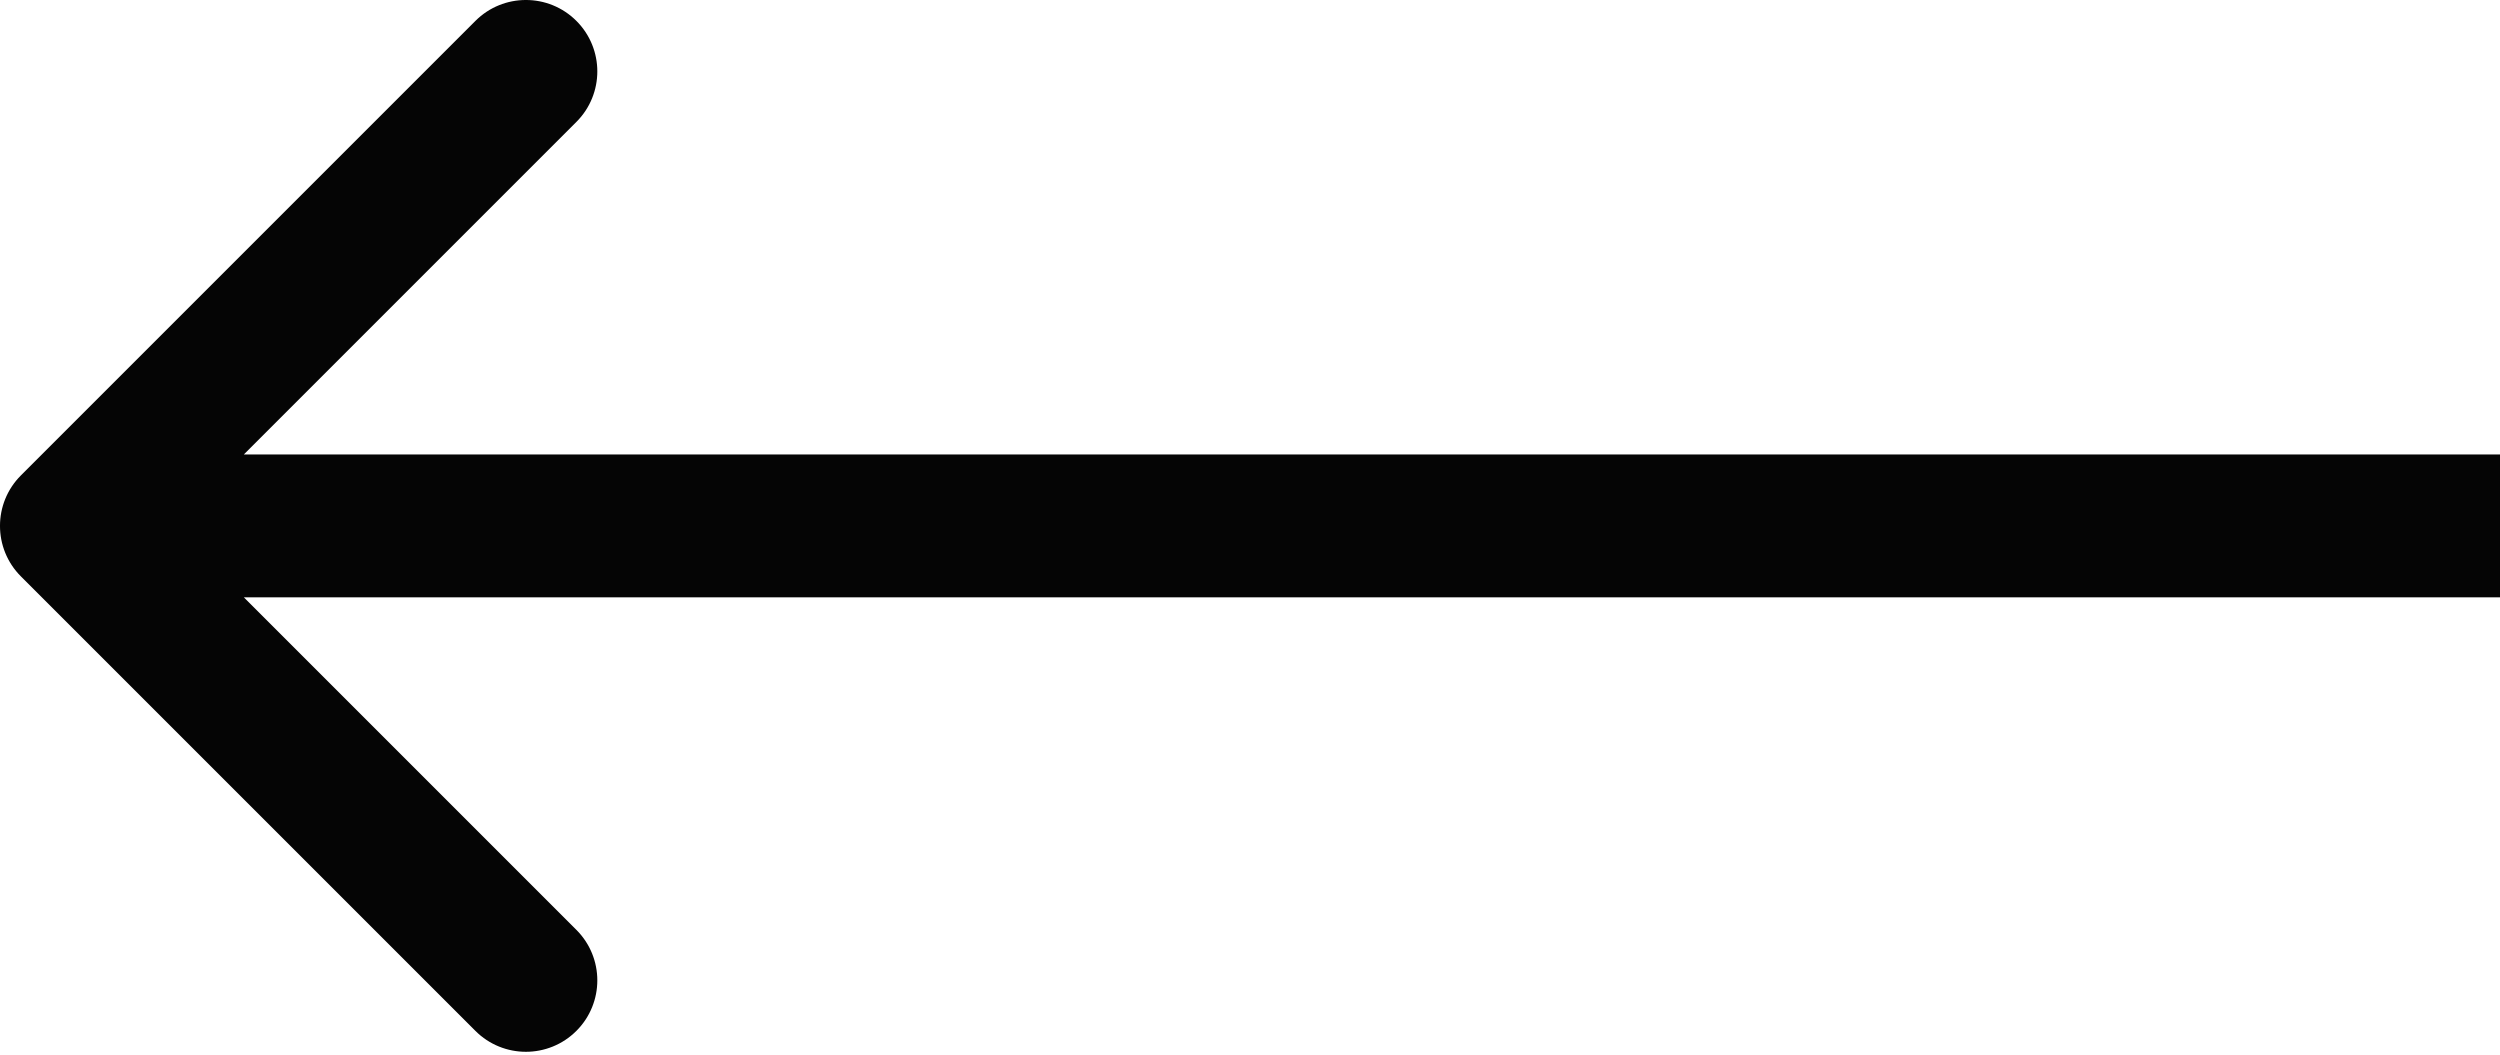 <?xml version="1.0" encoding="UTF-8"?> <svg xmlns="http://www.w3.org/2000/svg" width="211" height="89" viewBox="0 0 211 89" fill="none"> <path d="M1.765 40.124C-0.589 42.478 -0.589 46.294 1.765 48.648L40.124 87.006C42.478 89.36 46.294 89.36 48.648 87.006C51.002 84.652 51.002 80.836 48.648 78.482L14.551 44.386L48.648 10.289C51.002 7.935 51.002 4.119 48.648 1.765C46.294 -0.589 42.478 -0.589 40.124 1.765L1.765 40.124ZM211 38.358L6.027 38.358V50.413L211 50.413V38.358Z" fill="#050505"></path> </svg> 